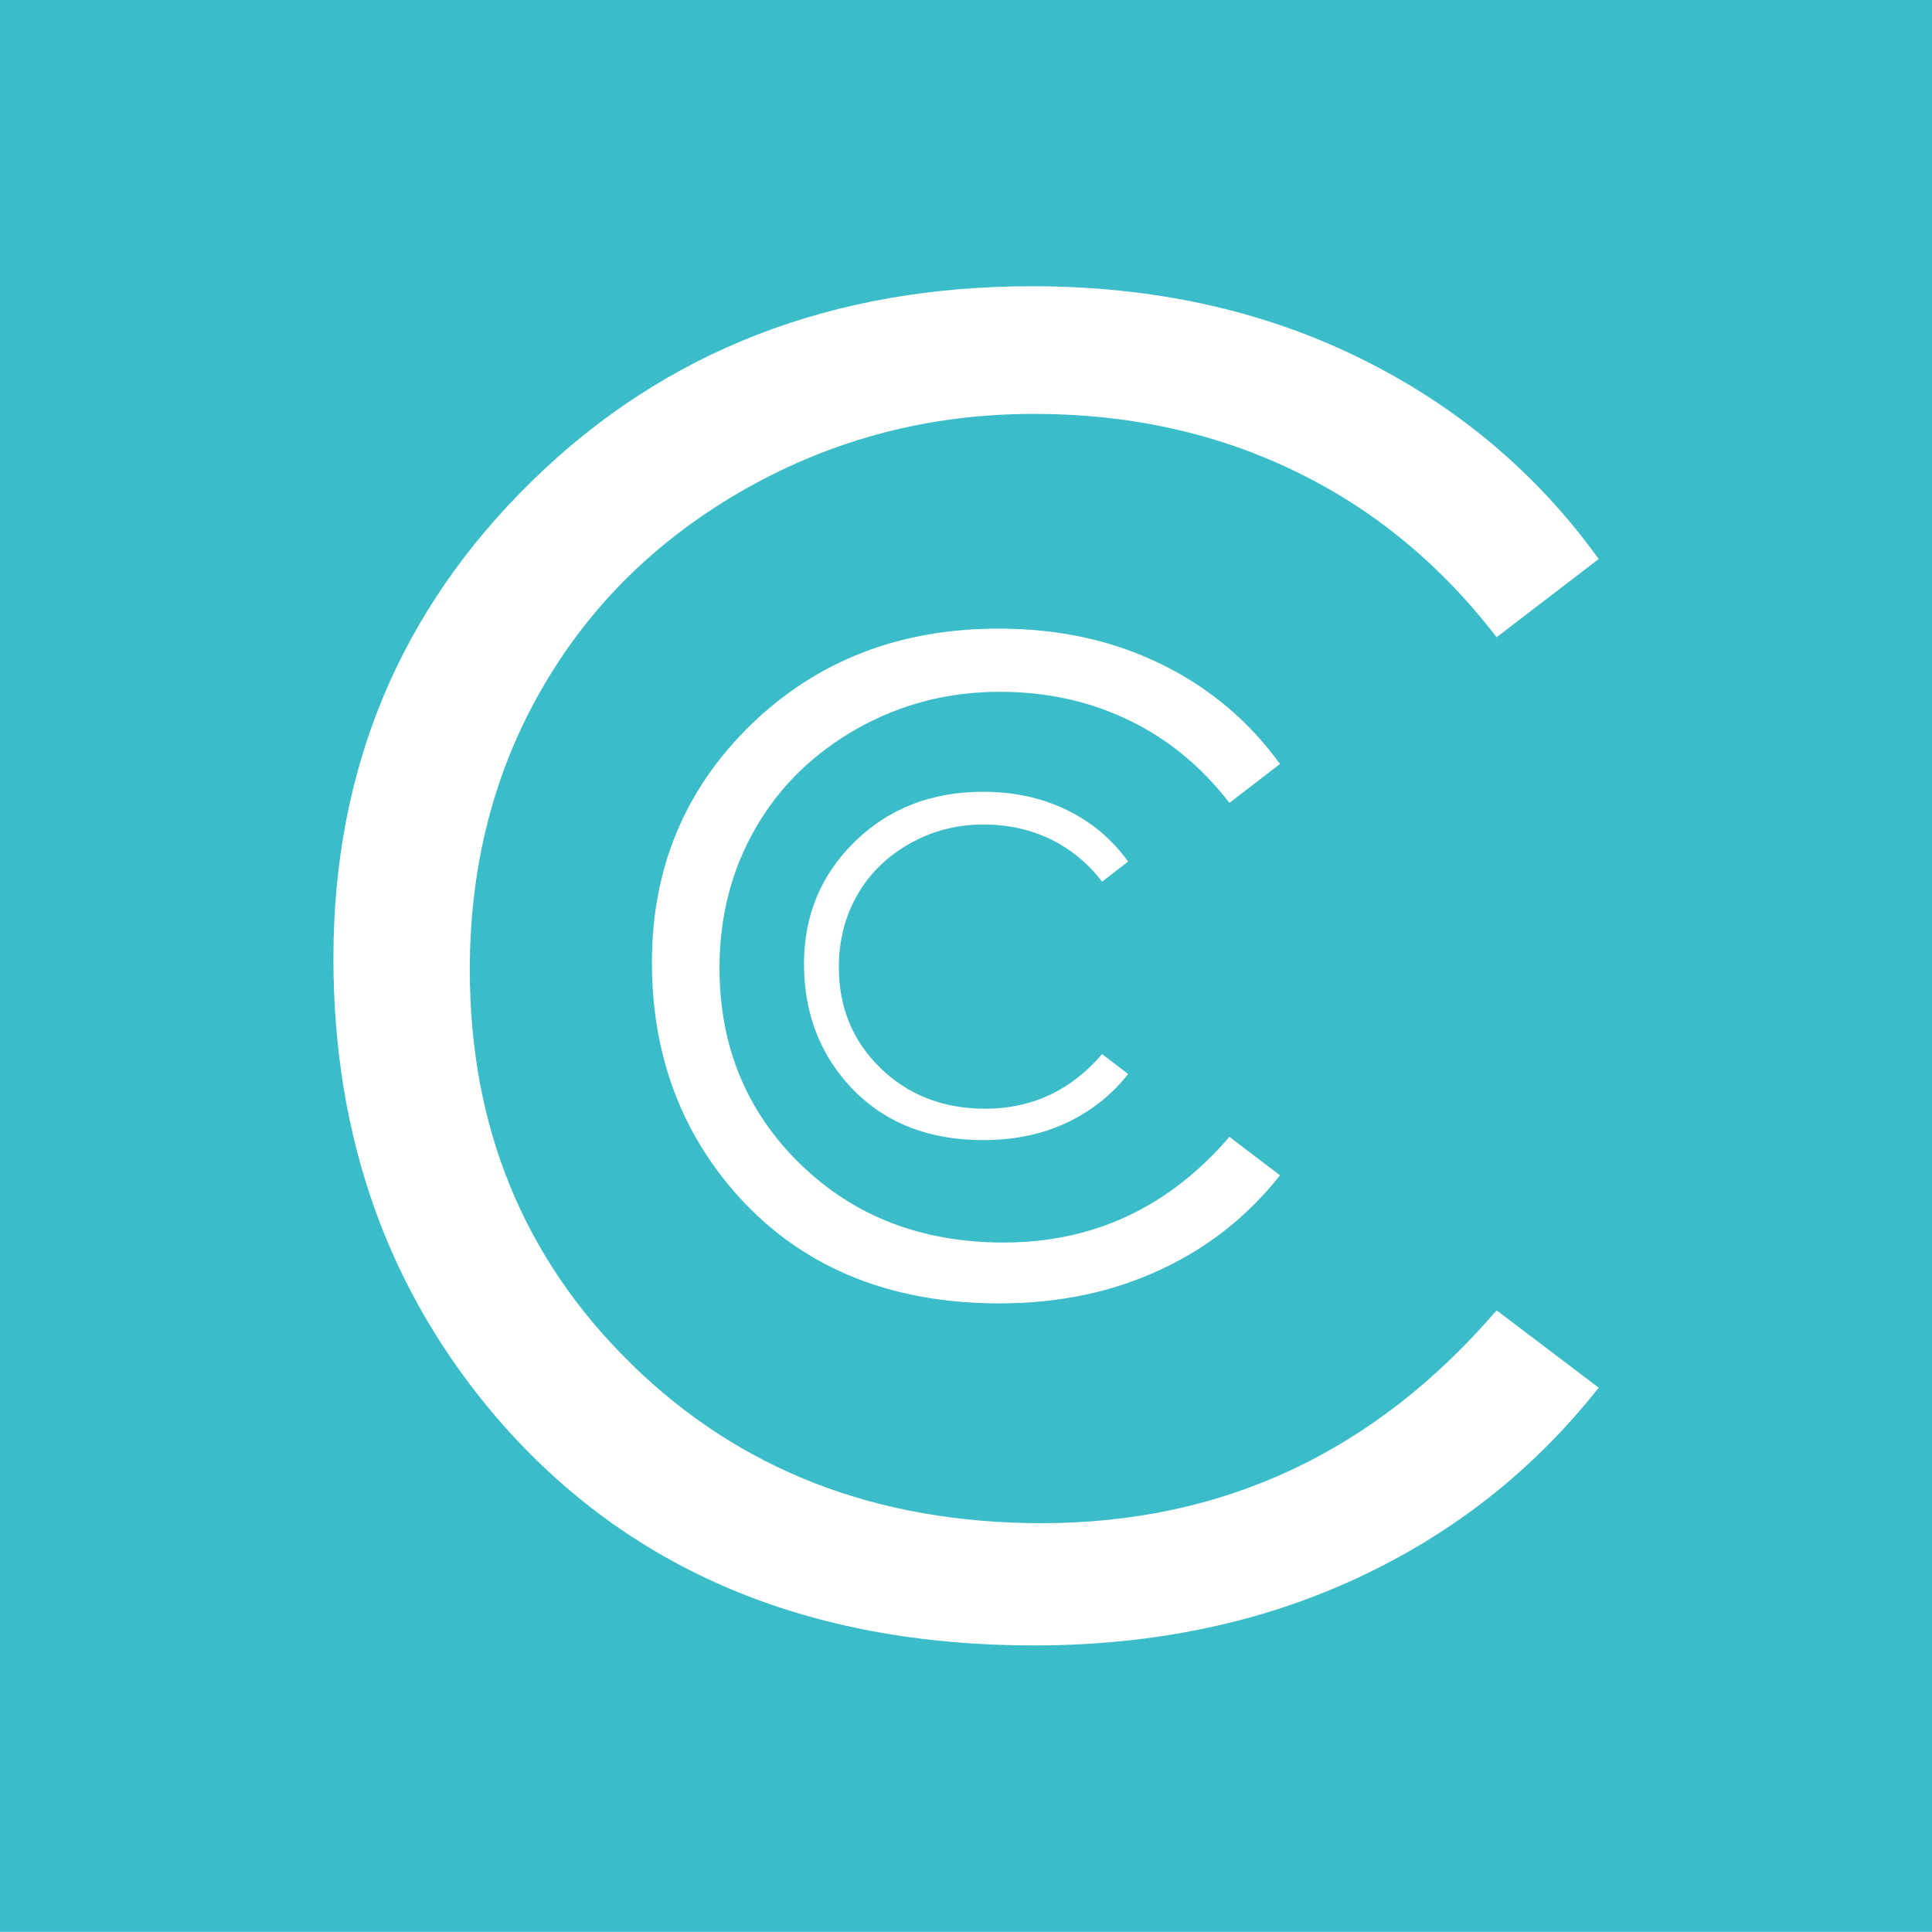<?xml version="1.0" encoding="utf-8"?>
<!-- Generator: Adobe Illustrator 16.0.4, SVG Export Plug-In . SVG Version: 6.00 Build 0)  -->
<!DOCTYPE svg PUBLIC "-//W3C//DTD SVG 1.1//EN" "http://www.w3.org/Graphics/SVG/1.1/DTD/svg11.dtd">
<svg version="1.1" id="Ebene_1" xmlns="http://www.w3.org/2000/svg" xmlns:xlink="http://www.w3.org/1999/xlink" x="0px" y="0px"
	 width="17.239px" height="17.238px" viewBox="8.136 41.807 17.239 17.238" enable-background="new 8.136 41.807 17.239 17.238"
	 xml:space="preserve">
<path fill="#3ABDC9" d="M8.136,41.807v17.238h17.239V41.807H8.136z M15.992,51.337c0.248,0.241,0.56,0.363,0.936,0.363
	c0.415,0,0.763-0.163,1.042-0.487l0.232,0.177c-0.147,0.188-0.331,0.333-0.552,0.437c-0.219,0.102-0.466,0.153-0.739,0.153
	c-0.518,0-0.926-0.173-1.225-0.518c-0.251-0.29-0.376-0.643-0.376-1.054c0-0.434,0.152-0.797,0.455-1.093
	c0.304-0.295,0.684-0.443,1.142-0.443c0.277,0,0.526,0.054,0.749,0.163c0.223,0.109,0.406,0.264,0.546,0.46l-0.232,0.179
	c-0.129-0.167-0.284-0.294-0.465-0.381c-0.181-0.086-0.378-0.129-0.594-0.129c-0.236,0-0.455,0.056-0.655,0.169
	c-0.202,0.113-0.359,0.266-0.469,0.457c-0.109,0.19-0.166,0.405-0.166,0.645C15.621,50.796,15.744,51.096,15.992,51.337z
	 M17.056,47.98c-0.458,0-0.881,0.109-1.271,0.328c-0.39,0.221-0.692,0.515-0.906,0.886c-0.214,0.37-0.323,0.786-0.323,1.249
	c0,0.698,0.24,1.282,0.72,1.75c0.479,0.467,1.084,0.701,1.815,0.701c0.803,0,1.475-0.315,2.015-0.943l0.451,0.343
	c-0.286,0.363-0.642,0.646-1.07,0.844c-0.426,0.198-0.903,0.299-1.431,0.299c-1.003,0-1.795-0.335-2.373-1.002
	c-0.486-0.563-0.73-1.245-0.73-2.042c0-0.84,0.295-1.546,0.883-2.119c0.588-0.571,1.326-0.858,2.211-0.858
	c0.536,0,1.018,0.105,1.45,0.317c0.431,0.211,0.785,0.51,1.06,0.891l-0.451,0.347c-0.25-0.324-0.549-0.571-0.898-0.738
	C17.857,48.063,17.473,47.98,17.056,47.98z M17.361,45.5c-0.922,0-1.775,0.221-2.56,0.662c-0.785,0.442-1.394,1.036-1.825,1.782
	c-0.432,0.746-0.648,1.584-0.648,2.516c0,1.408,0.483,2.583,1.449,3.525c0.965,0.942,2.184,1.413,3.654,1.413
	c1.617,0,2.97-0.633,4.059-1.899l0.911,0.69c-0.577,0.732-1.294,1.299-2.155,1.699c-0.86,0.4-1.823,0.601-2.884,0.601
	c-2.021,0-3.616-0.673-4.781-2.017c-0.979-1.137-1.47-2.508-1.47-4.114c0-1.691,0.594-3.111,1.78-4.267
	c1.184-1.154,2.67-1.73,4.453-1.73c1.079,0,2.052,0.213,2.921,0.639c0.869,0.427,1.582,1.025,2.136,1.795l-0.911,0.698
	c-0.502-0.653-1.106-1.15-1.81-1.487C18.976,45.667,18.202,45.5,17.361,45.5z"/>
</svg>
